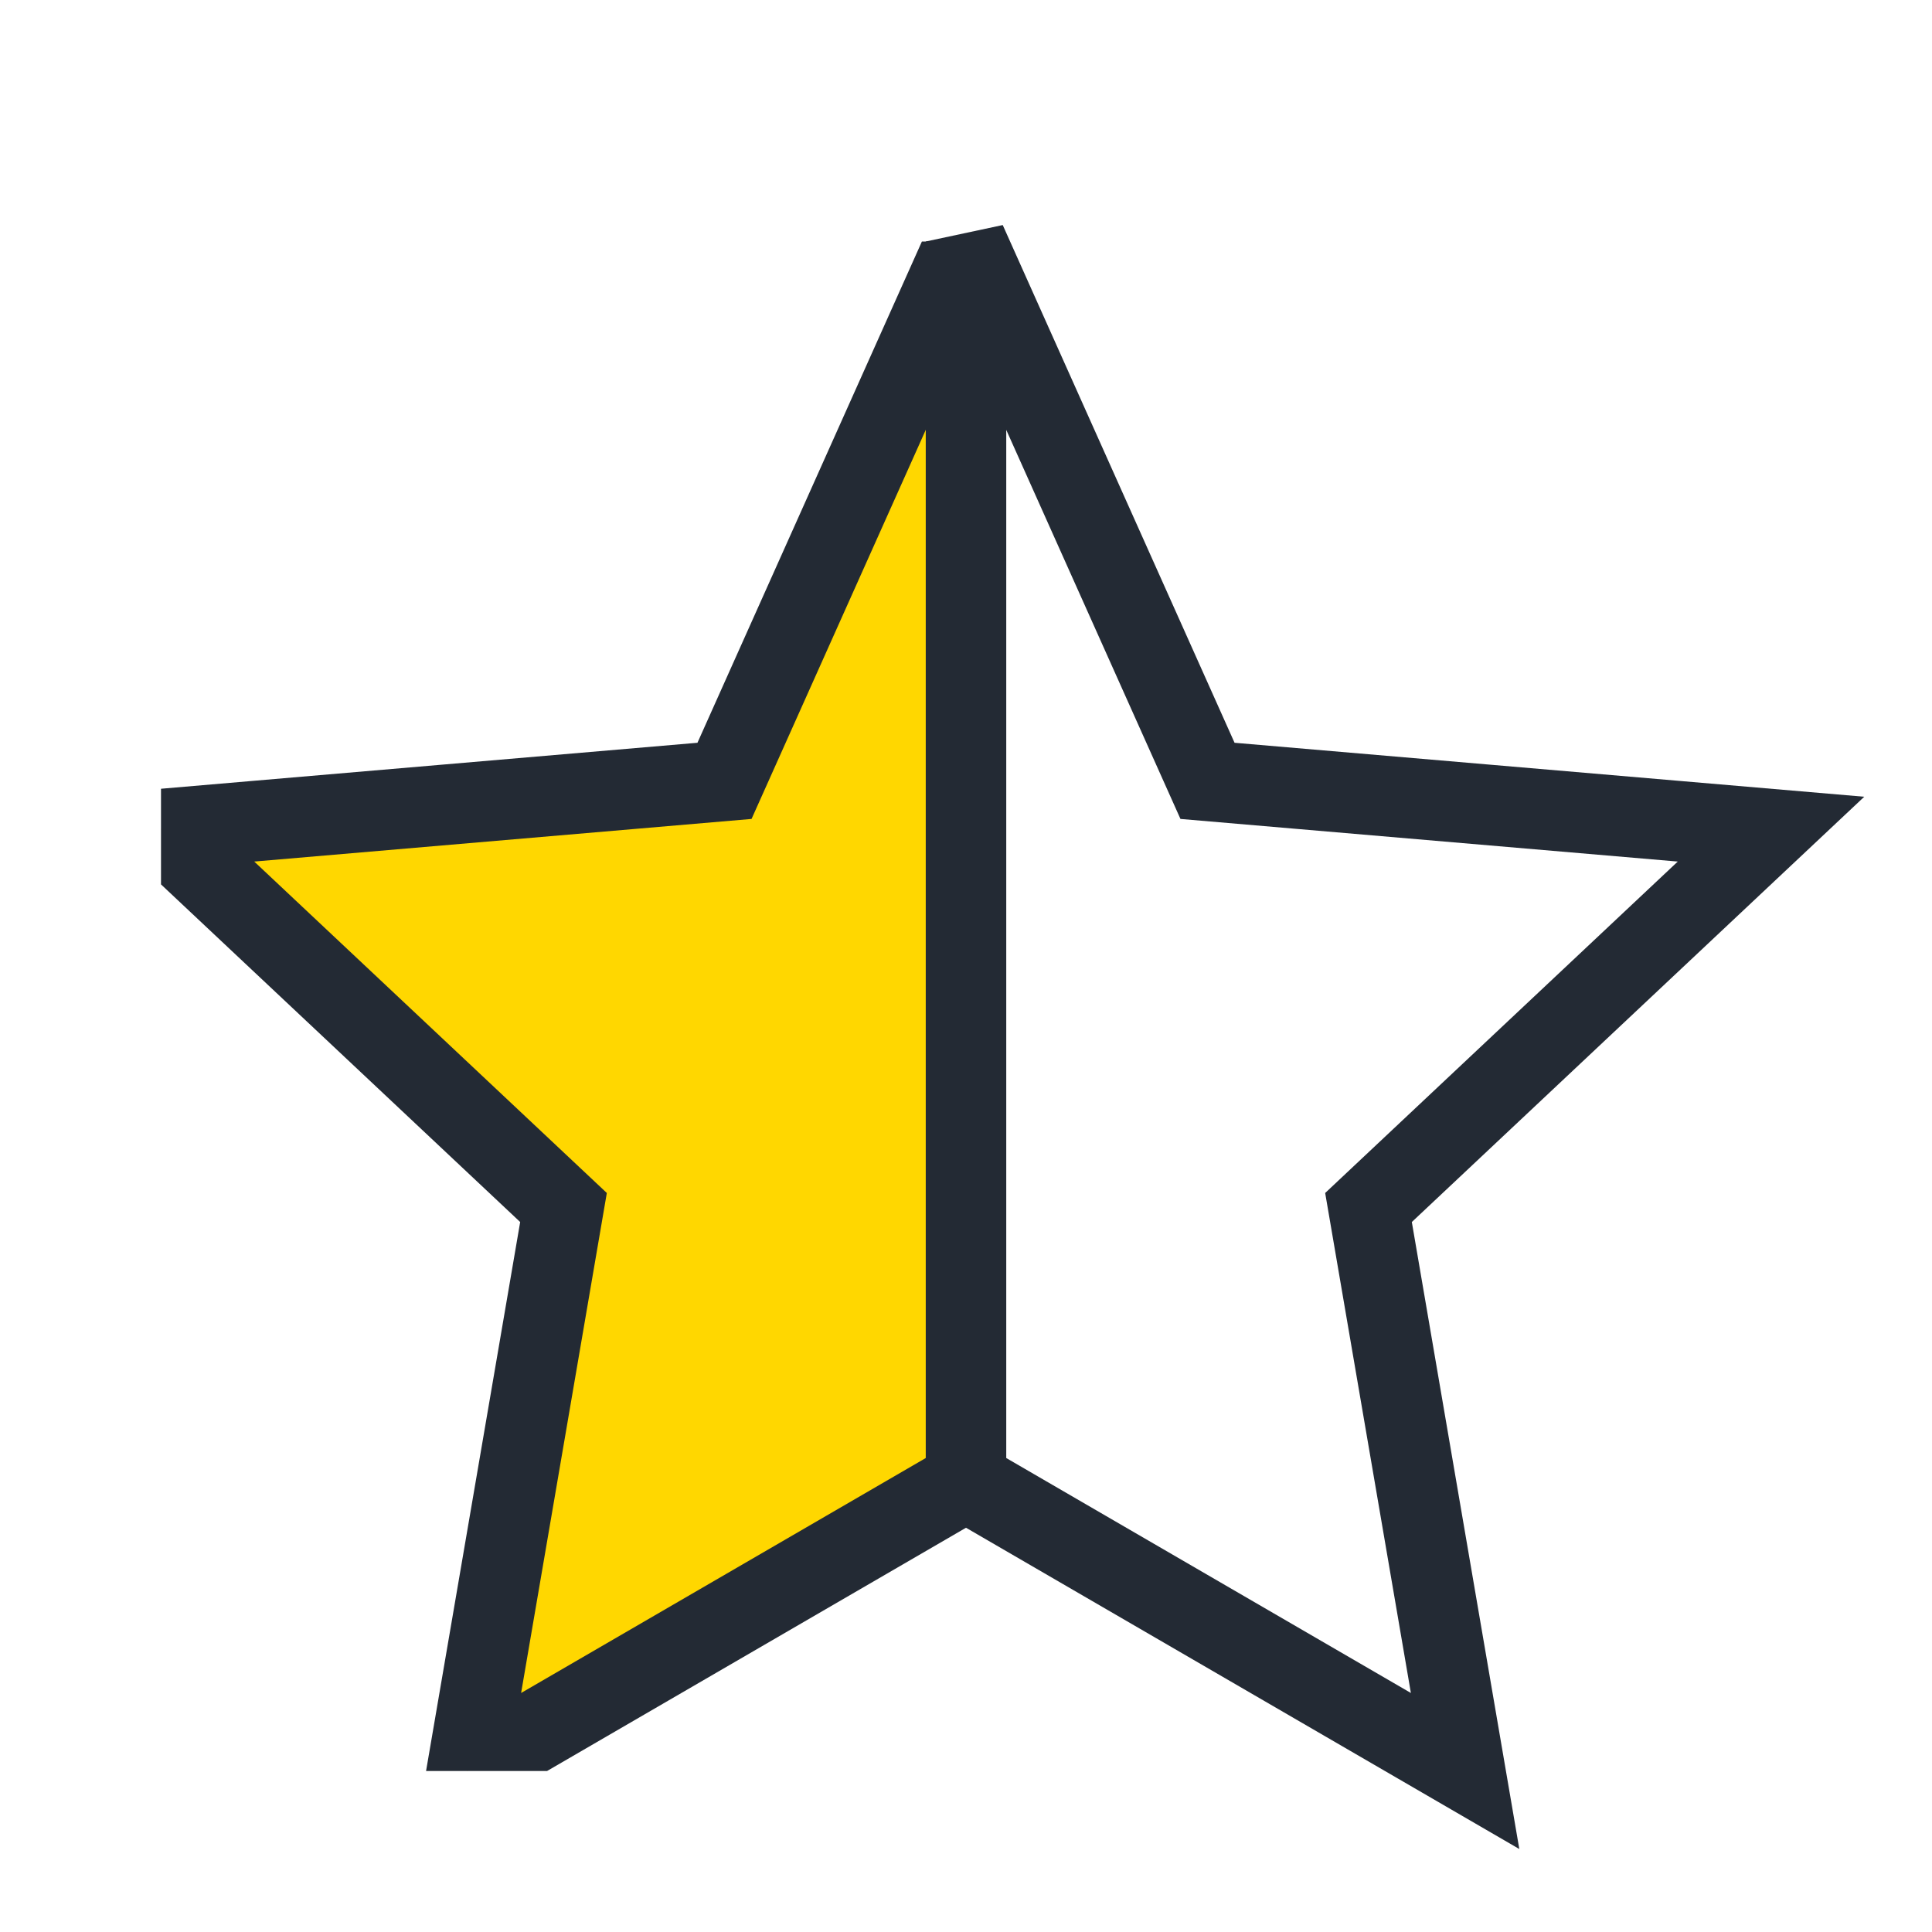 <?xml version="1.0" encoding="UTF-8"?>
<svg xmlns="http://www.w3.org/2000/svg" width="24" height="24" viewBox="0 0 24 24"><defs><clipPath id="half"><rect x="2" y="3" width="10" height="19"/></clipPath></defs><polygon points="12,3 15,9.7 22,10.3 17,15 18.2,22 12,18.4 5.8,22 7,15 2,10.3 9,9.7" fill="#FFD700" stroke="#232A34" stroke-width="1" clip-path="url(#half)"/><polygon points="12,3 15,9.7 22,10.3 17,15 18.2,22 12,18.4" fill="none" stroke="#232A34" stroke-width="1"/></svg>